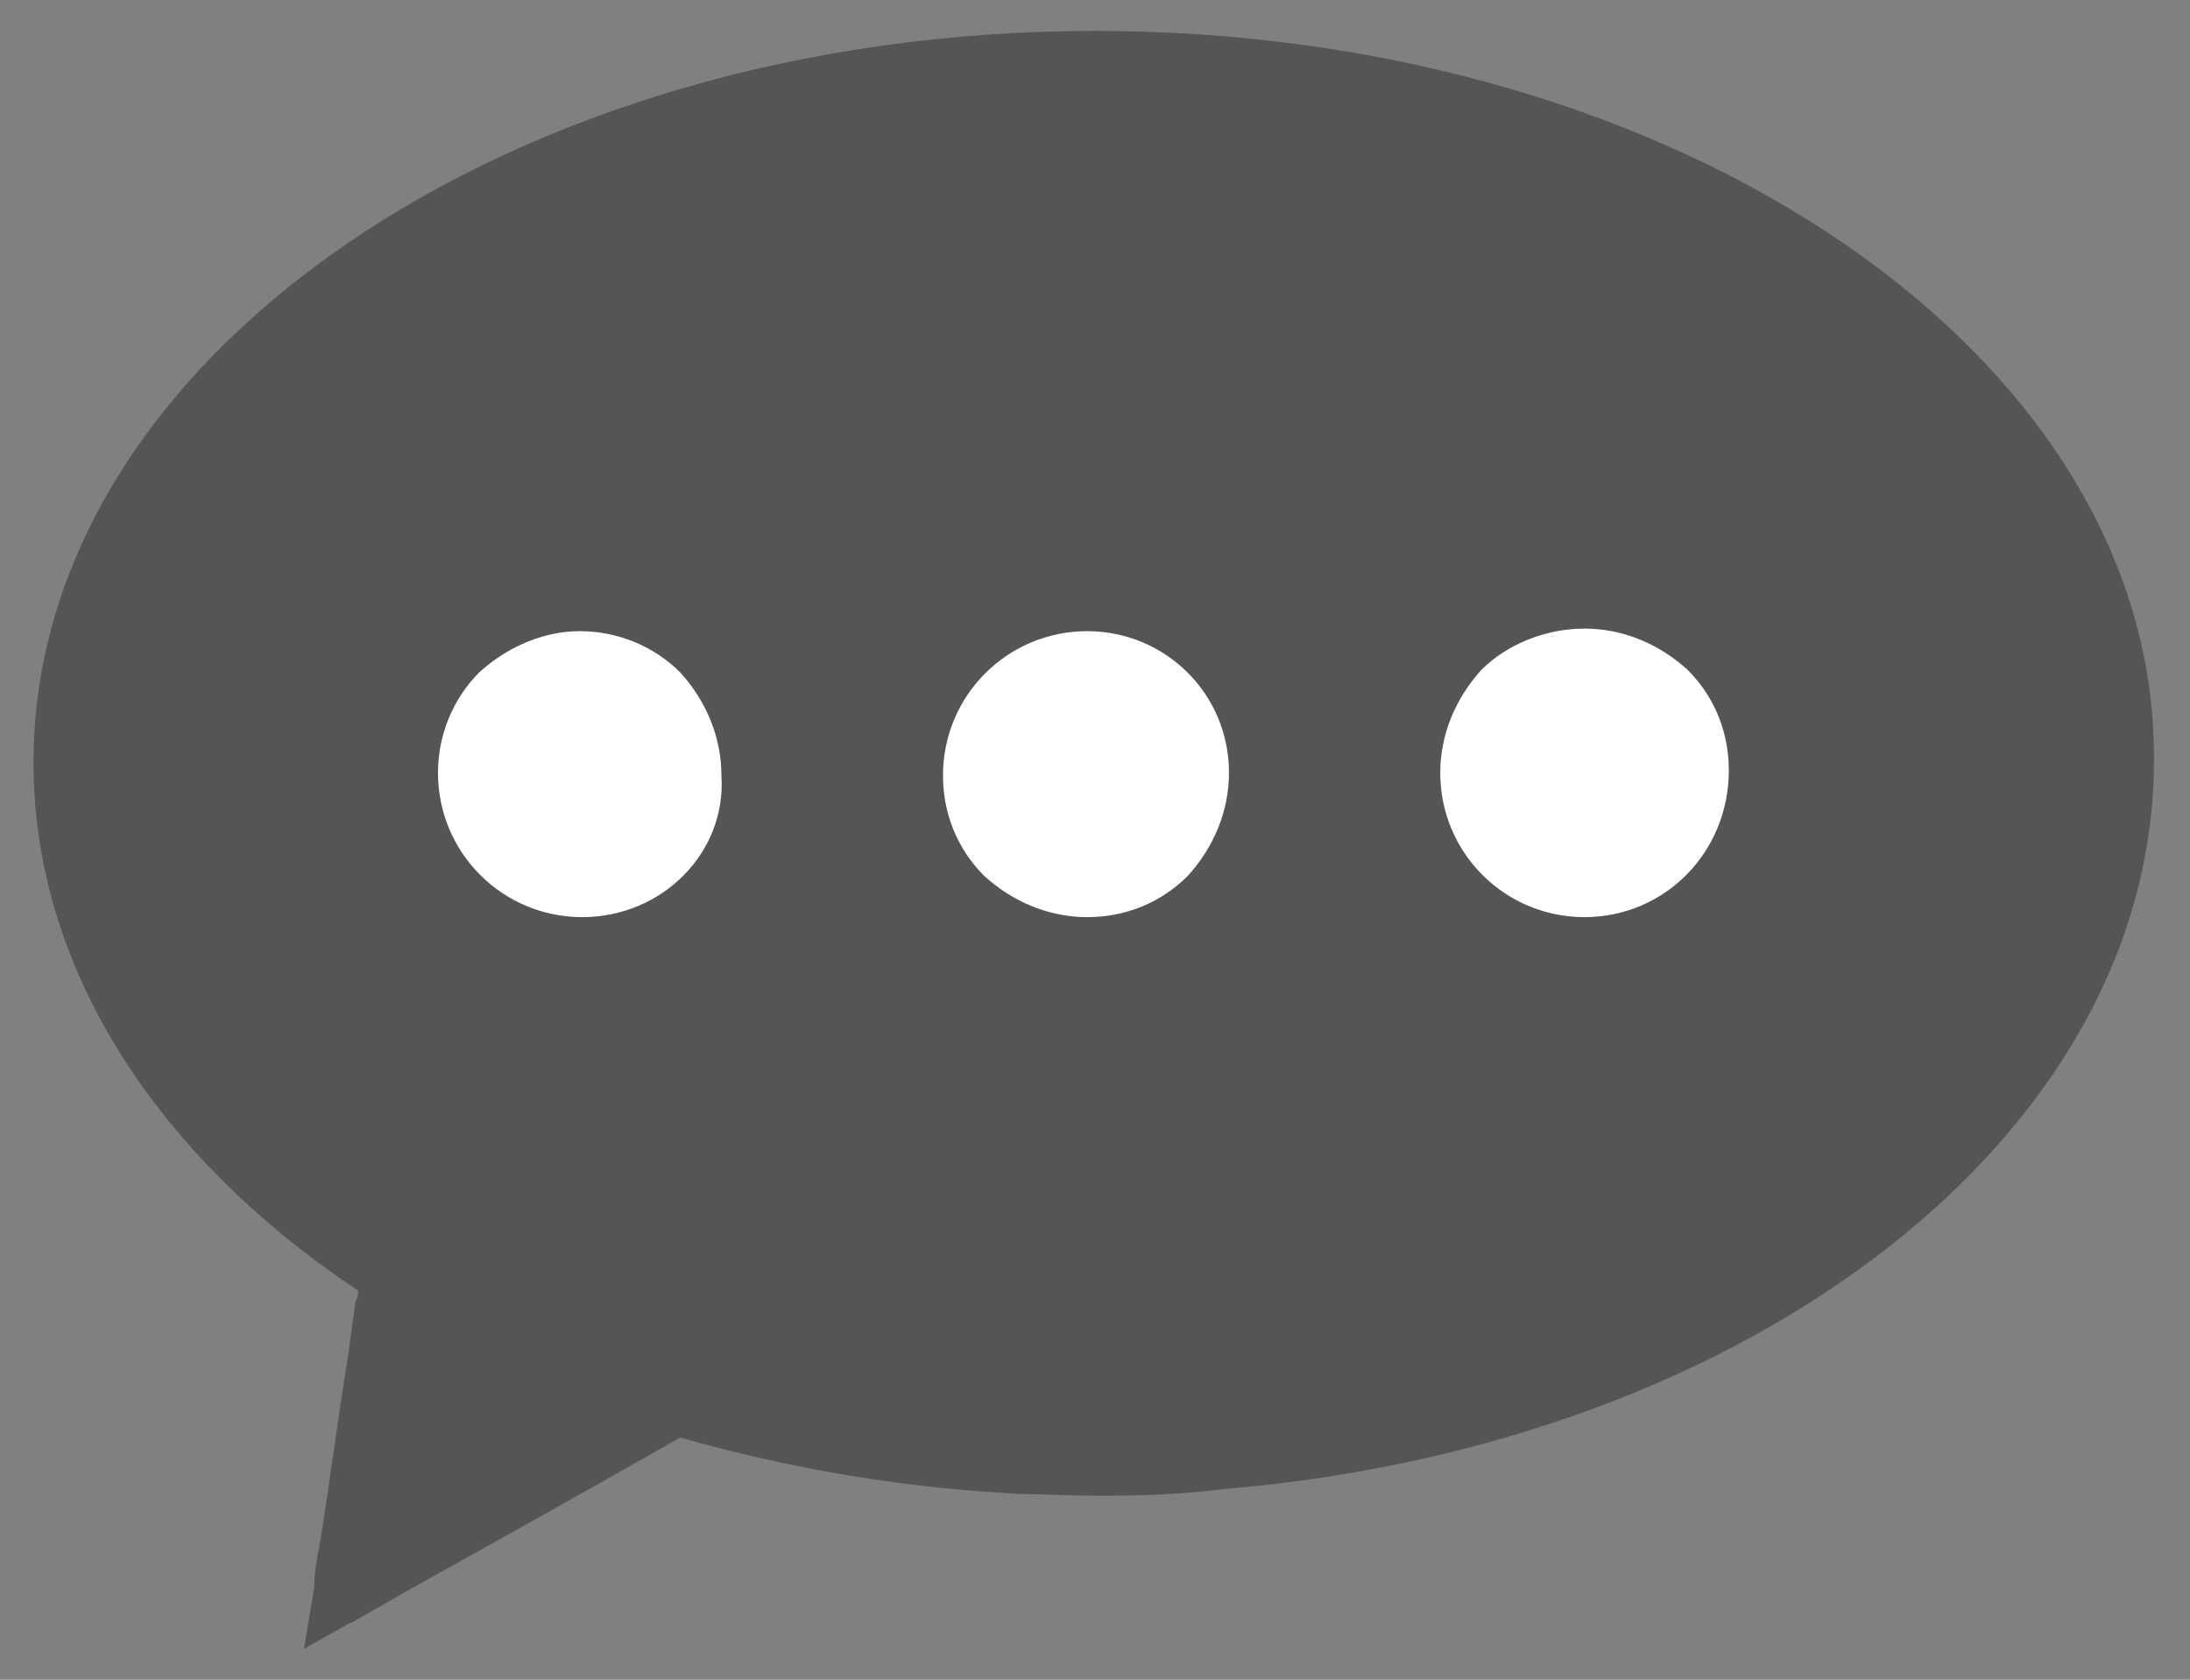 <?xml version="1.0" encoding="utf-8"?>
<!-- Generator: Adobe Illustrator 19.0.0, SVG Export Plug-In . SVG Version: 6.00 Build 0)  -->
<svg version="1.1" id="Layer_1" xmlns="http://www.w3.org/2000/svg" xmlns:xlink="http://www.w3.org/1999/xlink" x="0px" y="0px"
	 viewBox="0 0 85 65.2" style="enable-background:new 0 0 85 65.2;" xml:space="preserve">
<rect x="0" y="0" width="85" height="65.2" fill="#808080" stroke="none"/>
<style type="text/css">
	.st0{fill:#FFFFFF;}
	.st1{fill:#555555;}
</style>
<ellipse id="XMLID_2_" class="st0" cx="41.6" cy="30.9" rx="30.2" ry="11.3"/>
<g id="XMLID_1_">
	<path id="XMLID_64_" class="st1" d="M42.5,1.2C19.8,1.2,1.3,13.9,1.3,29.6c0,8,4.8,15.3,12.6,20.5c0,0.1,0,0.3-0.1,0.4l-0.3,2.2
		c-0.4,2.4-0.7,4.9-1.1,7.3c-0.1,0.5-0.2,1-0.2,1.6L11.8,64l1.6-0.9c0.1-0.1,0.3-0.1,0.4-0.2l2.1-1.2c3.4-1.9,7-3.9,10.5-5.9
		c4.2,1.2,8.8,2,13.5,2.2c0.1,0,0.2,0,0.3,0c2.5,0.1,4.9,0.1,7.3-0.2c20.4-1.7,36.1-13.7,36.1-28.3C83.7,13.9,65.3,1.2,42.5,1.2z
		 M22.6,35.6C22.6,35.6,22.6,35.6,22.6,35.6c-3.1,0-5.6-2.5-5.6-5.6c0-1.5,0.6-2.9,1.6-3.9c1.1-1,2.5-1.6,3.9-1.6c0,0,0,0,0,0
		c1.5,0,2.9,0.6,3.9,1.6c1,1.1,1.6,2.5,1.6,4C28.2,33.1,25.7,35.6,22.6,35.6z M47.7,30c0,1.5-0.6,2.9-1.6,4
		c-1.1,1.1-2.5,1.6-3.9,1.6c0,0,0,0,0,0c-1.5,0-2.9-0.6-4-1.6c-1.1-1.1-1.6-2.5-1.6-3.9c0-3.1,2.5-5.6,5.6-5.6h0
		C45.2,24.5,47.7,26.9,47.7,30L47.7,30z M61.5,35.6C61.5,35.6,61.5,35.6,61.5,35.6c-3.1,0-5.6-2.5-5.6-5.6c0-1.5,0.6-2.9,1.6-4
		c1-1,2.5-1.6,4-1.6c0,0,0,0,0,0c1.5,0,2.9,0.6,4,1.6c1.1,1.1,1.6,2.5,1.6,3.9C67.1,33.1,64.6,35.6,61.5,35.6z"/>
</g>
</svg>